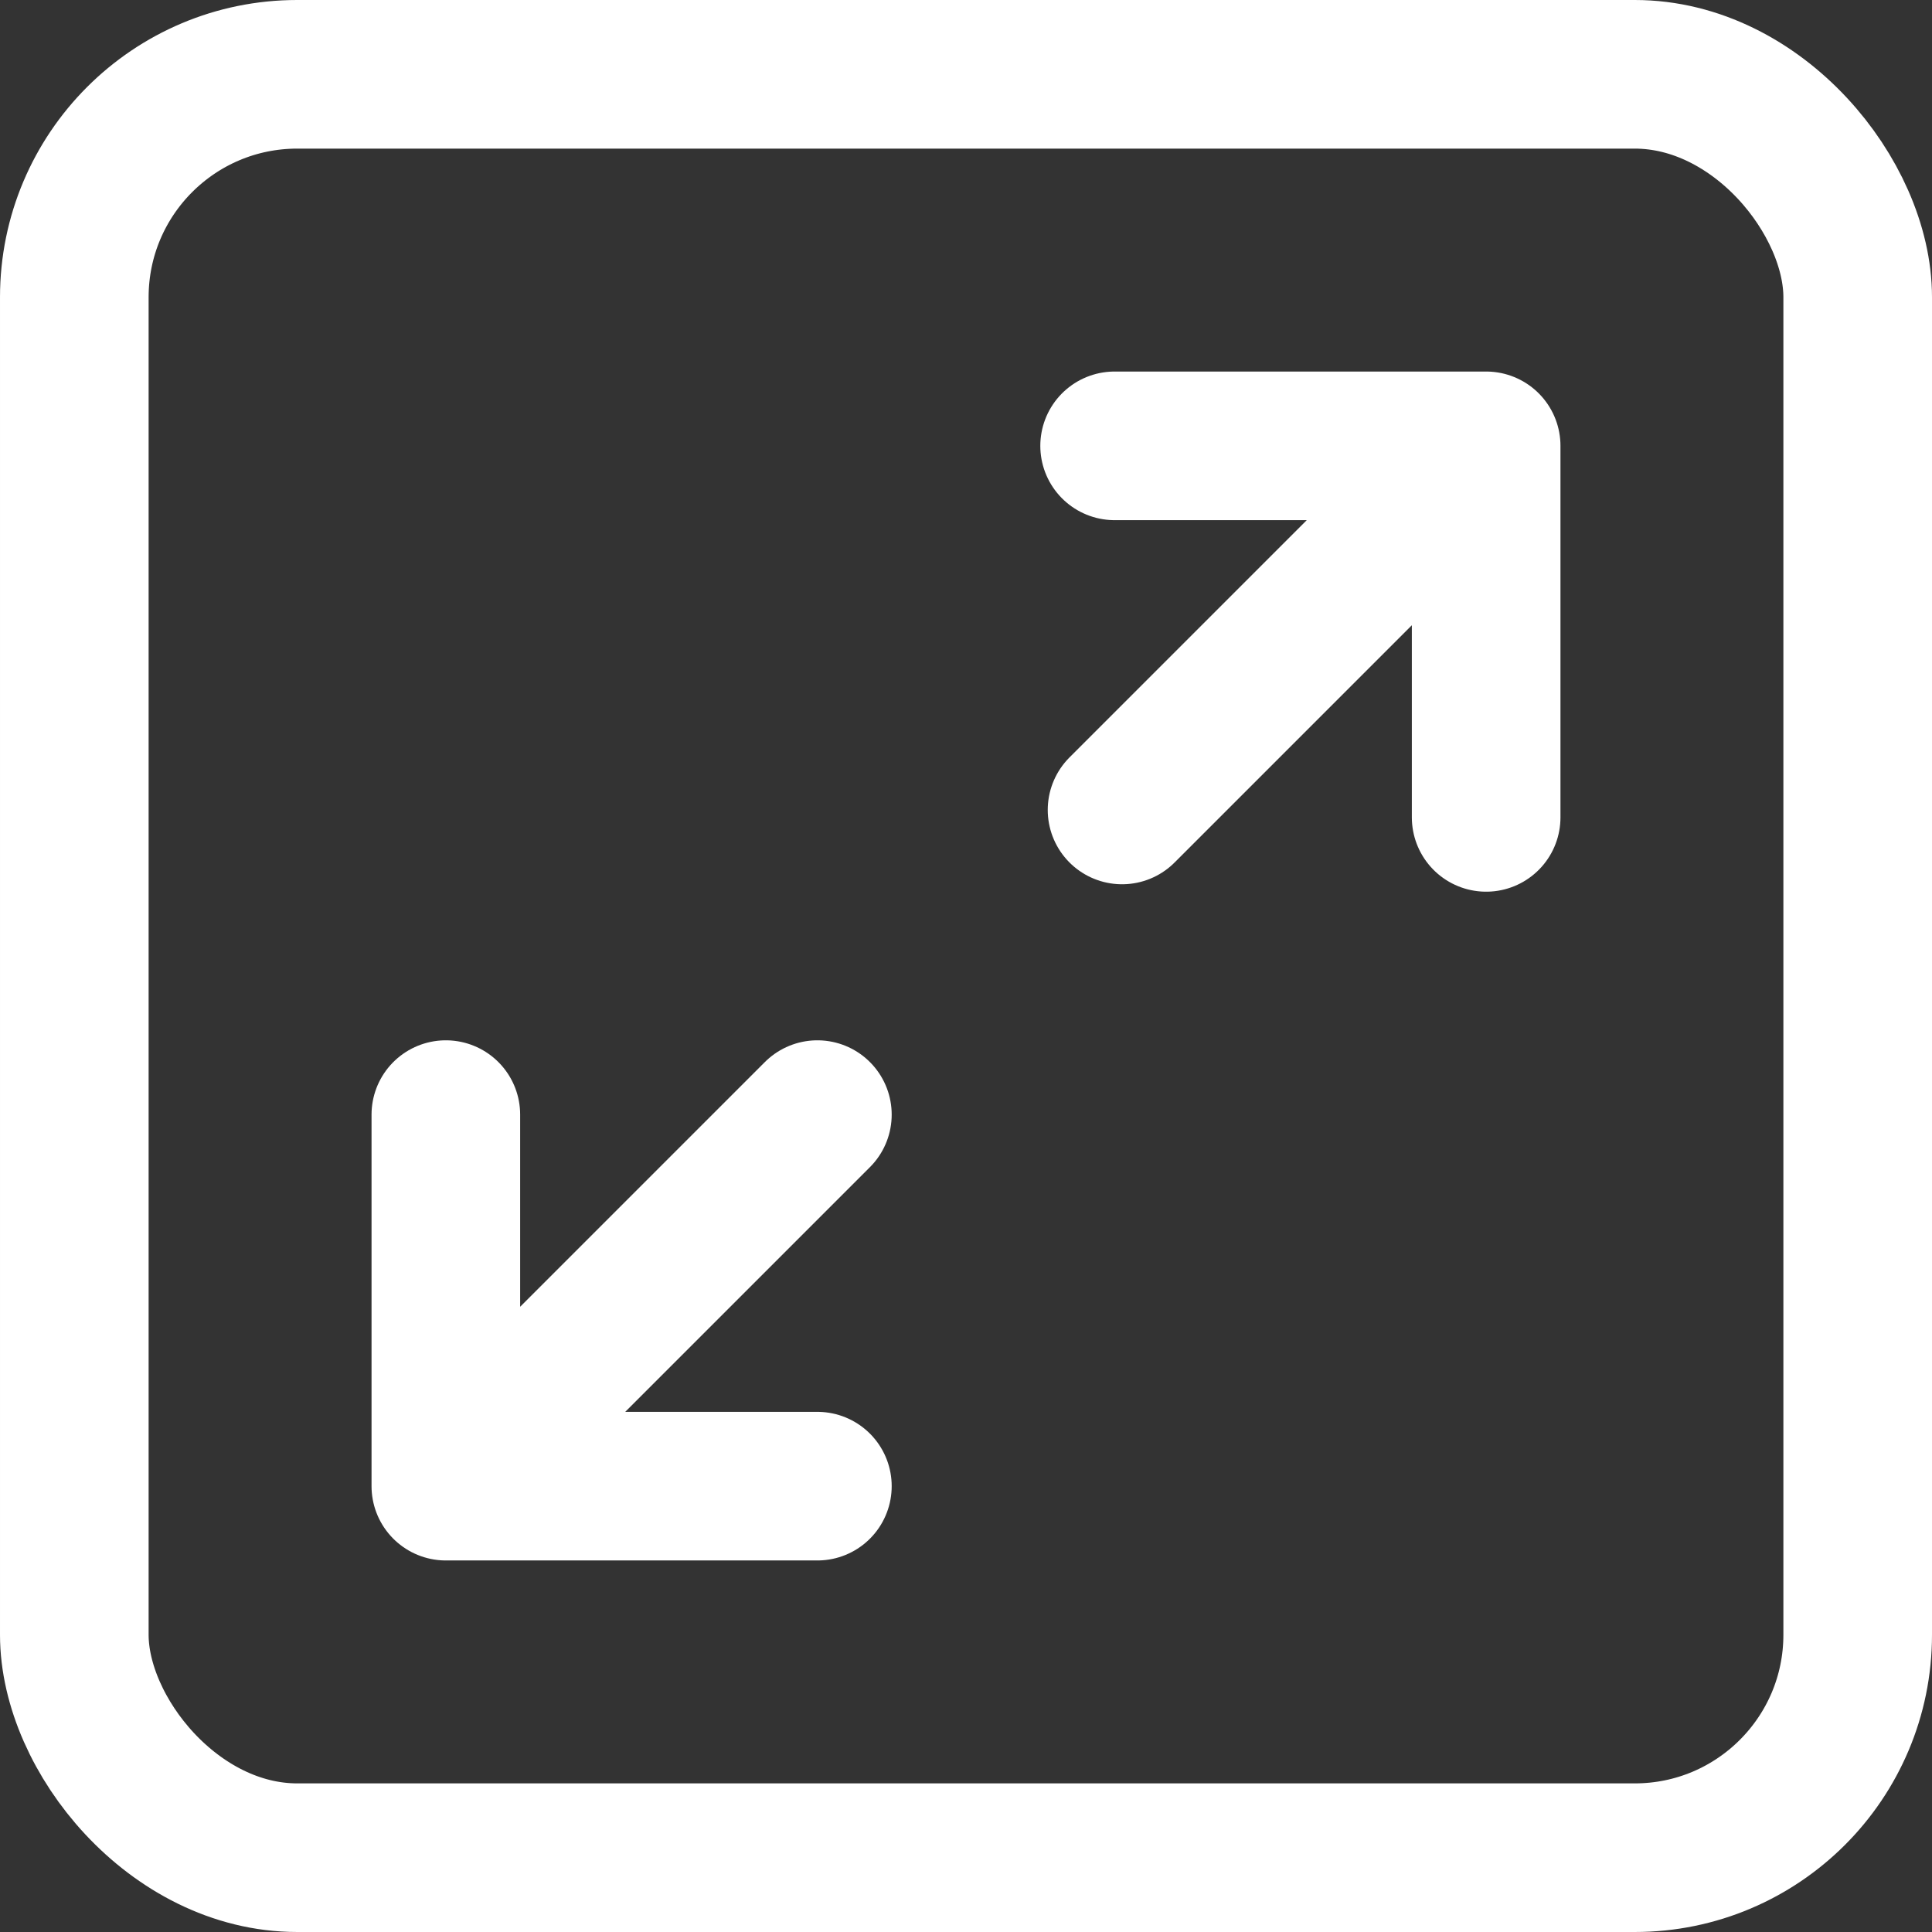 <svg fill="none" height="26" viewBox="0 0 26 26" width="26" xmlns="http://www.w3.org/2000/svg"><rect x="0" y="0" width="26" height="26" fill="#333333" stroke="none"/><g stroke="#fff" stroke-width="2"><path d="M20 6h-5m5 0v5m0-5l-4.9 4.9M6 20h5m-5 0v-5m0 5l5-5" stroke-linecap="round" stroke-linejoin="round" stroke-miterlimit="10"/><rect height="24" rx="3" width="24" x="1" y="1"/></g></svg>
